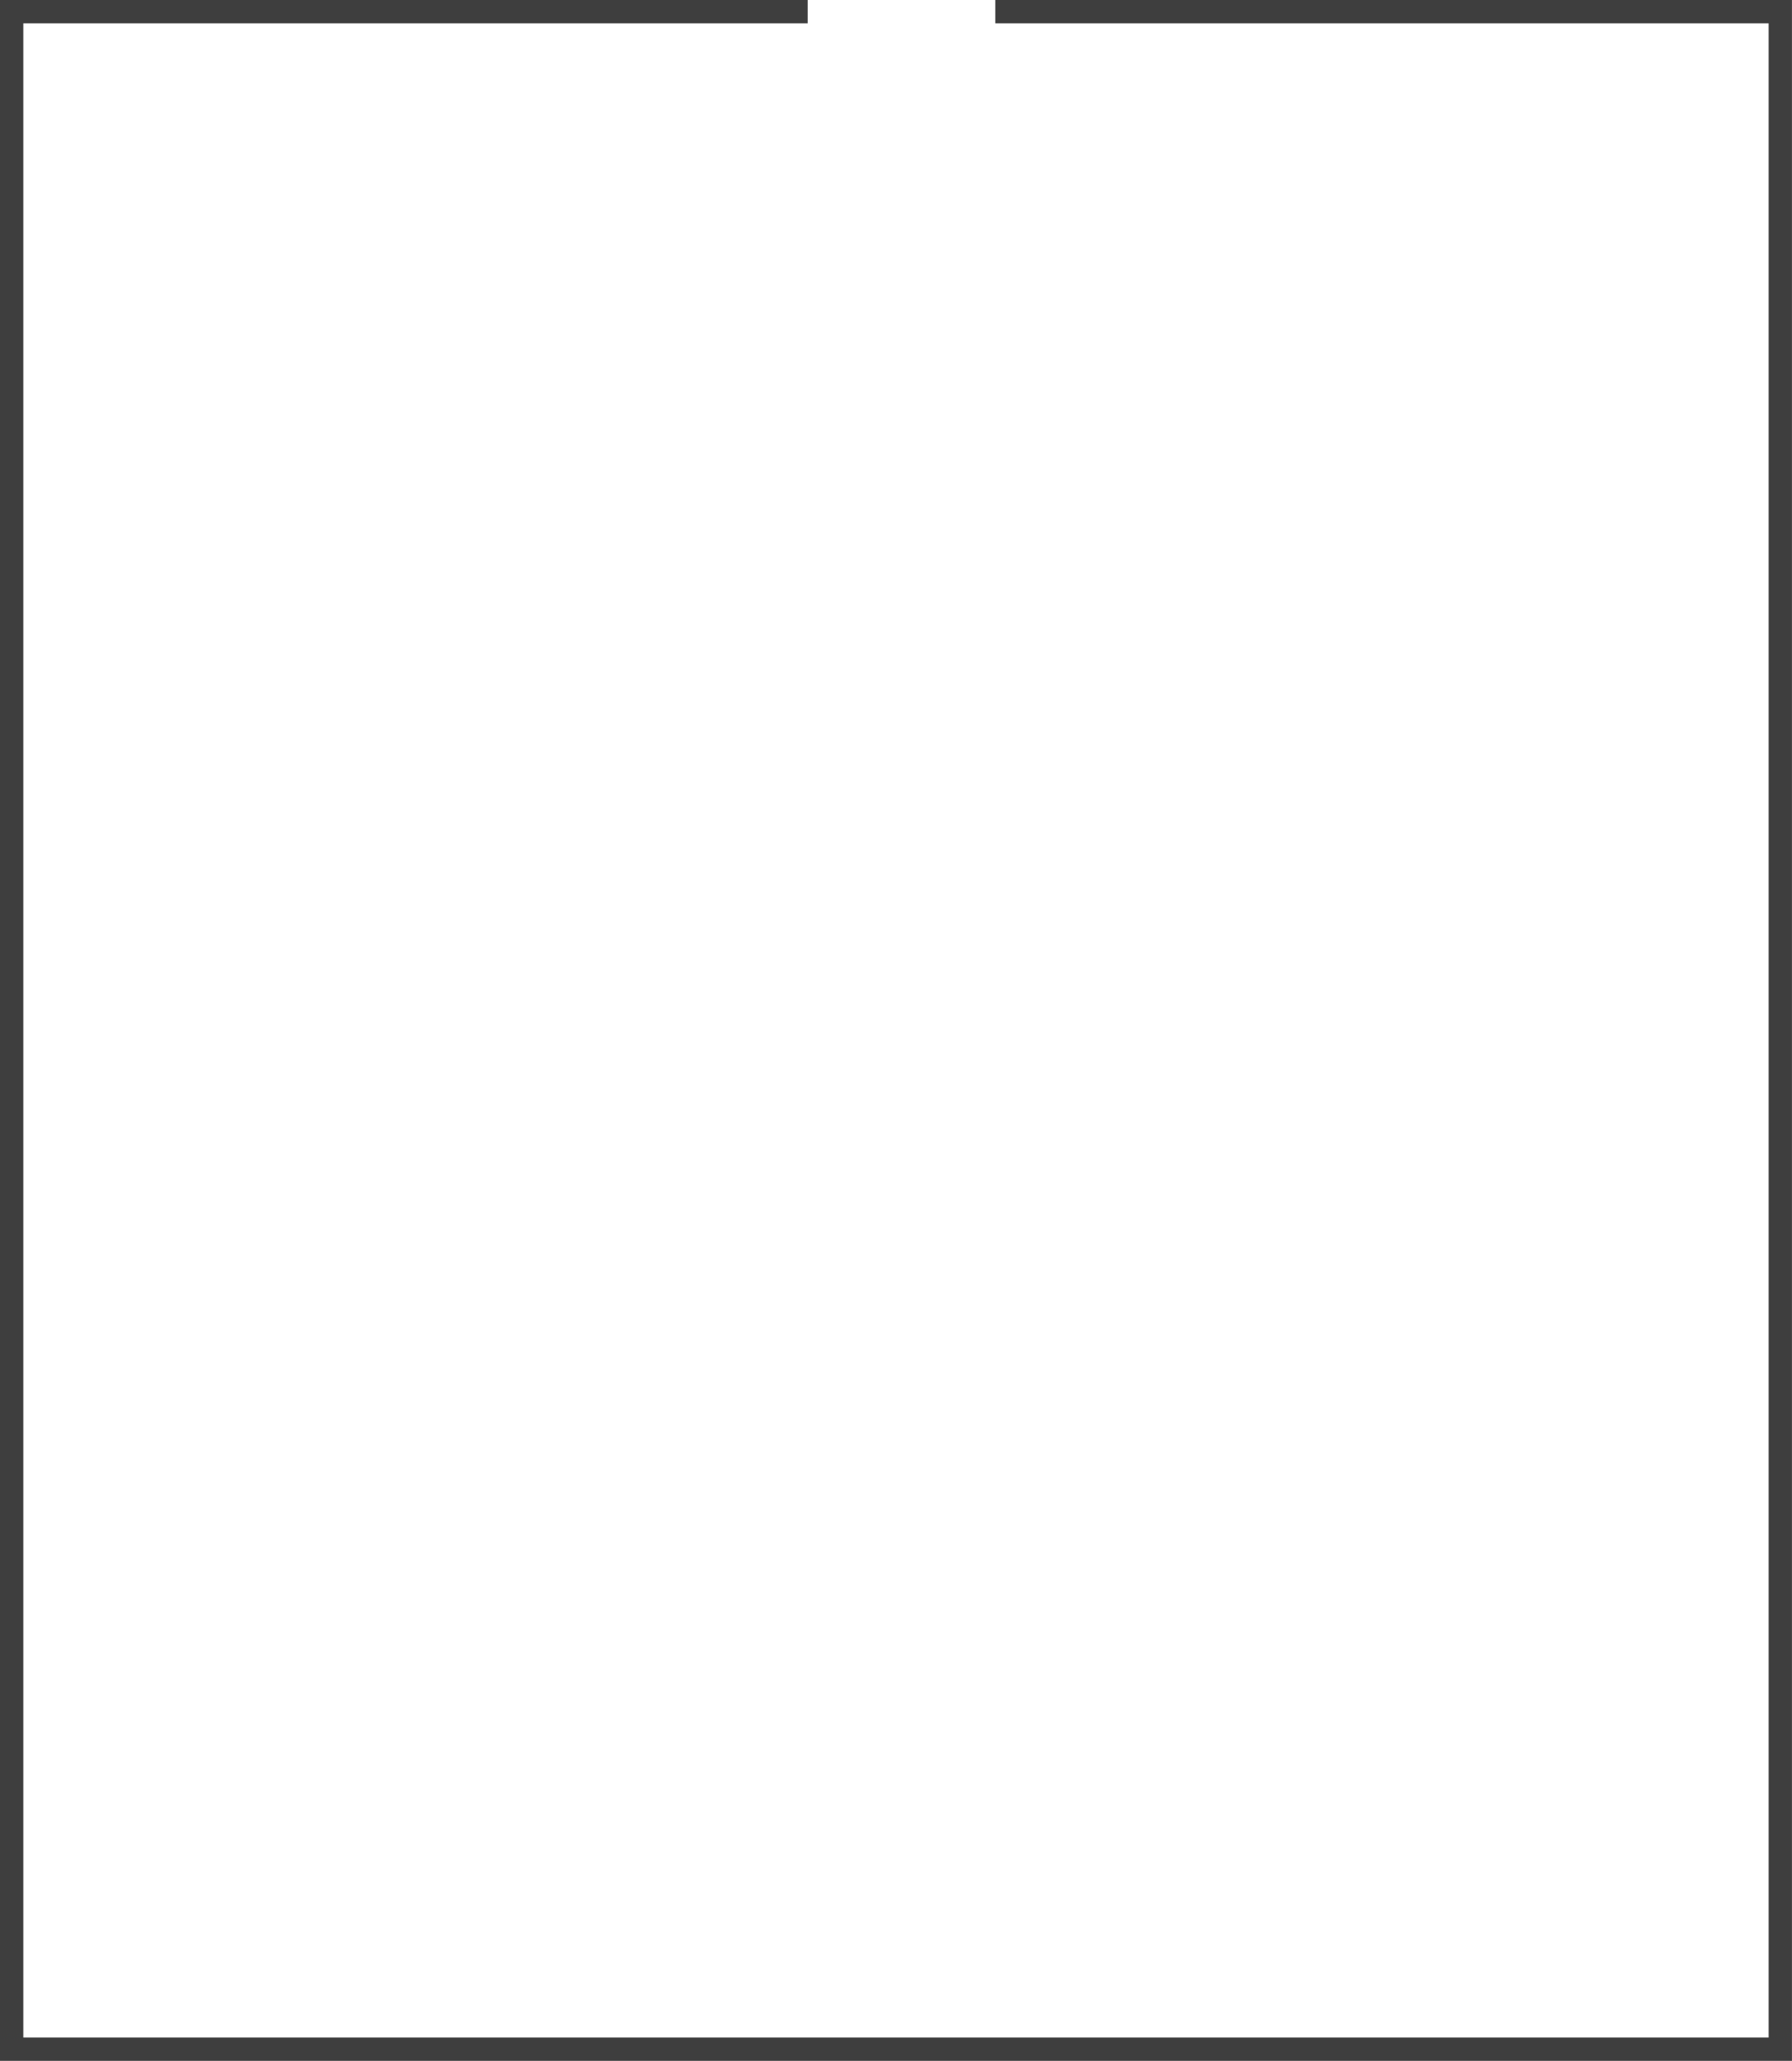 <?xml version="1.0" encoding="UTF-8"?> <svg xmlns="http://www.w3.org/2000/svg" width="2274" height="2614" viewBox="0 0 2274 2614" fill="none"> <path fill-rule="evenodd" clip-rule="evenodd" d="M0 0H1024.95V29.587H29.587V2584.41H2244.36V29.587H1262.99V0H2273.95V2614H0V0Z" fill="#3E3E3E"></path> </svg> 